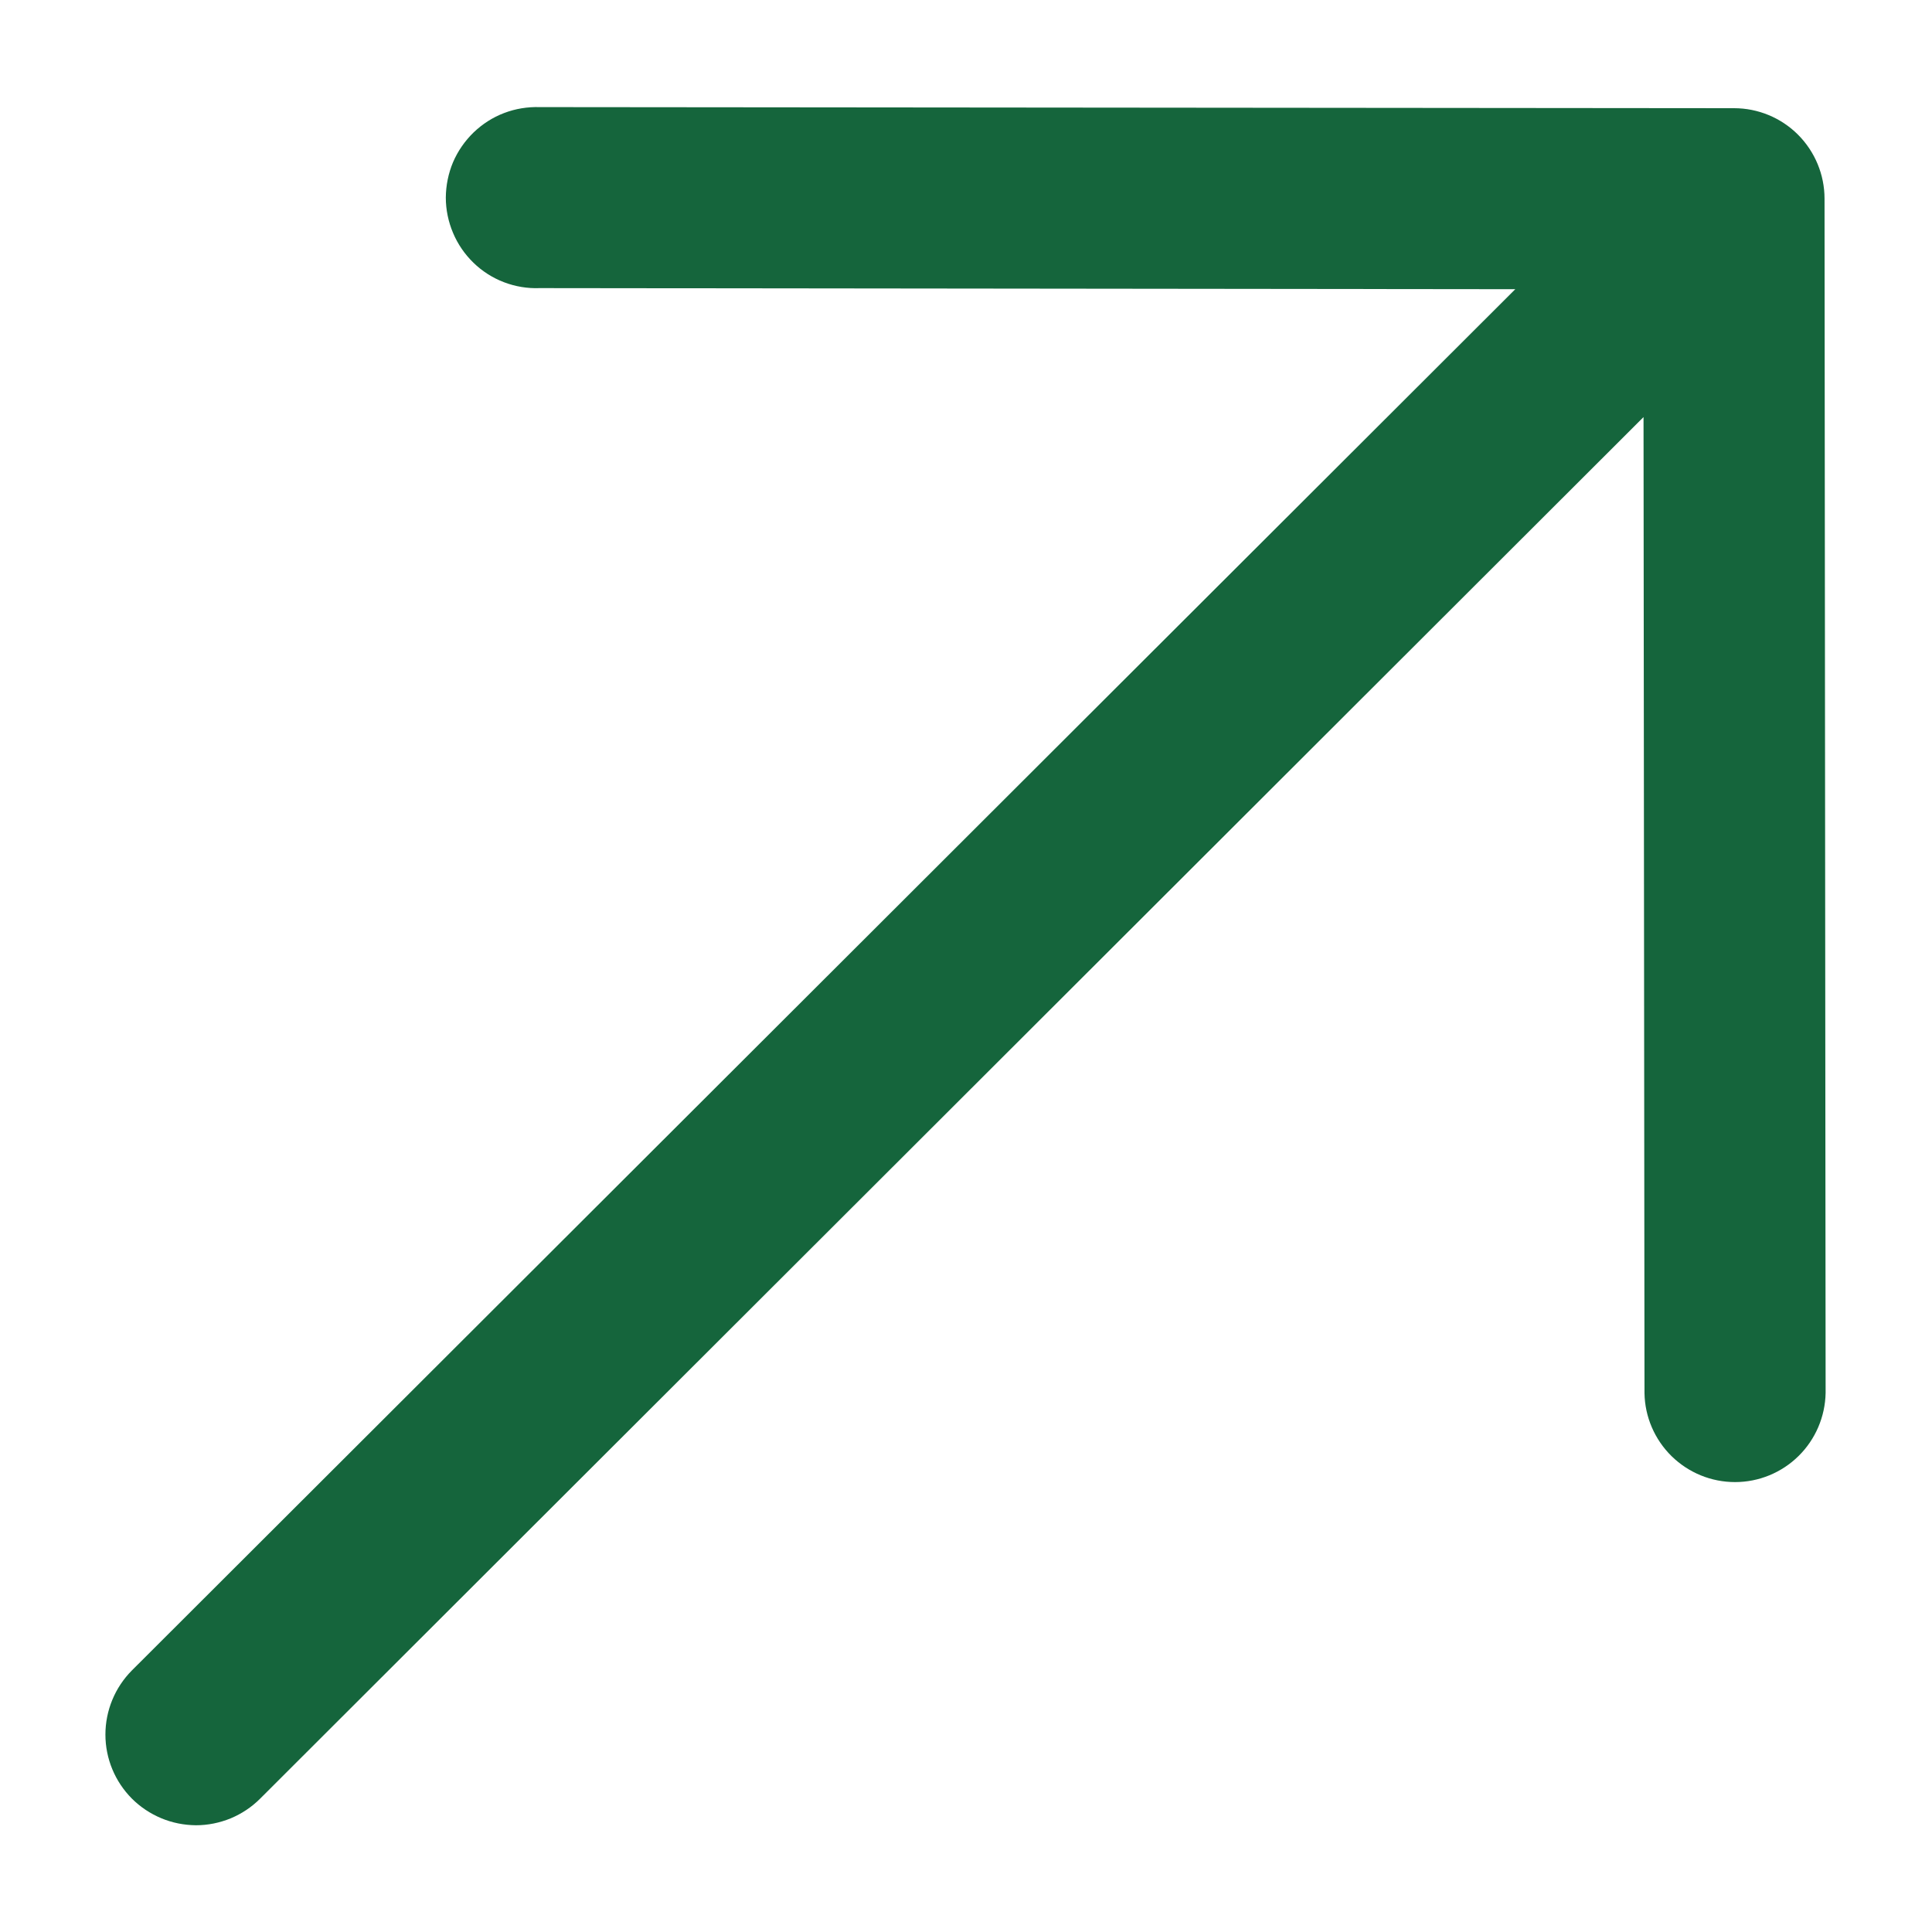 <svg xmlns="http://www.w3.org/2000/svg" width="16" height="16" viewBox="0 0 16 16" fill="none"><path fill-rule="evenodd" clip-rule="evenodd" d="M1.092 14.895C0.952 14.754 0.873 14.564 0.873 14.365C0.873 14.166 0.952 13.975 1.092 13.834L12.549 2.395L4.468 2.386C4.368 2.39 4.267 2.373 4.173 2.337C4.079 2.301 3.993 2.246 3.921 2.176C3.849 2.106 3.791 2.022 3.752 1.929C3.713 1.837 3.692 1.737 3.692 1.636C3.693 1.535 3.713 1.436 3.752 1.343C3.792 1.25 3.85 1.167 3.922 1.097C3.995 1.027 4.08 0.972 4.175 0.936C4.269 0.9 4.369 0.884 4.47 0.887L14.361 0.896C14.559 0.896 14.75 0.975 14.89 1.115C15.031 1.256 15.11 1.447 15.11 1.645L15.119 11.536C15.115 11.733 15.035 11.92 14.895 12.058C14.755 12.196 14.566 12.274 14.369 12.274C14.172 12.274 13.984 12.197 13.843 12.059C13.703 11.921 13.622 11.734 13.619 11.537L13.611 3.454L2.154 14.896C2.084 14.966 2.001 15.021 1.91 15.059C1.819 15.096 1.722 15.116 1.623 15.116C1.524 15.115 1.427 15.096 1.336 15.058C1.245 15.02 1.162 14.965 1.092 14.895Z" fill="#15653C"></path></svg>